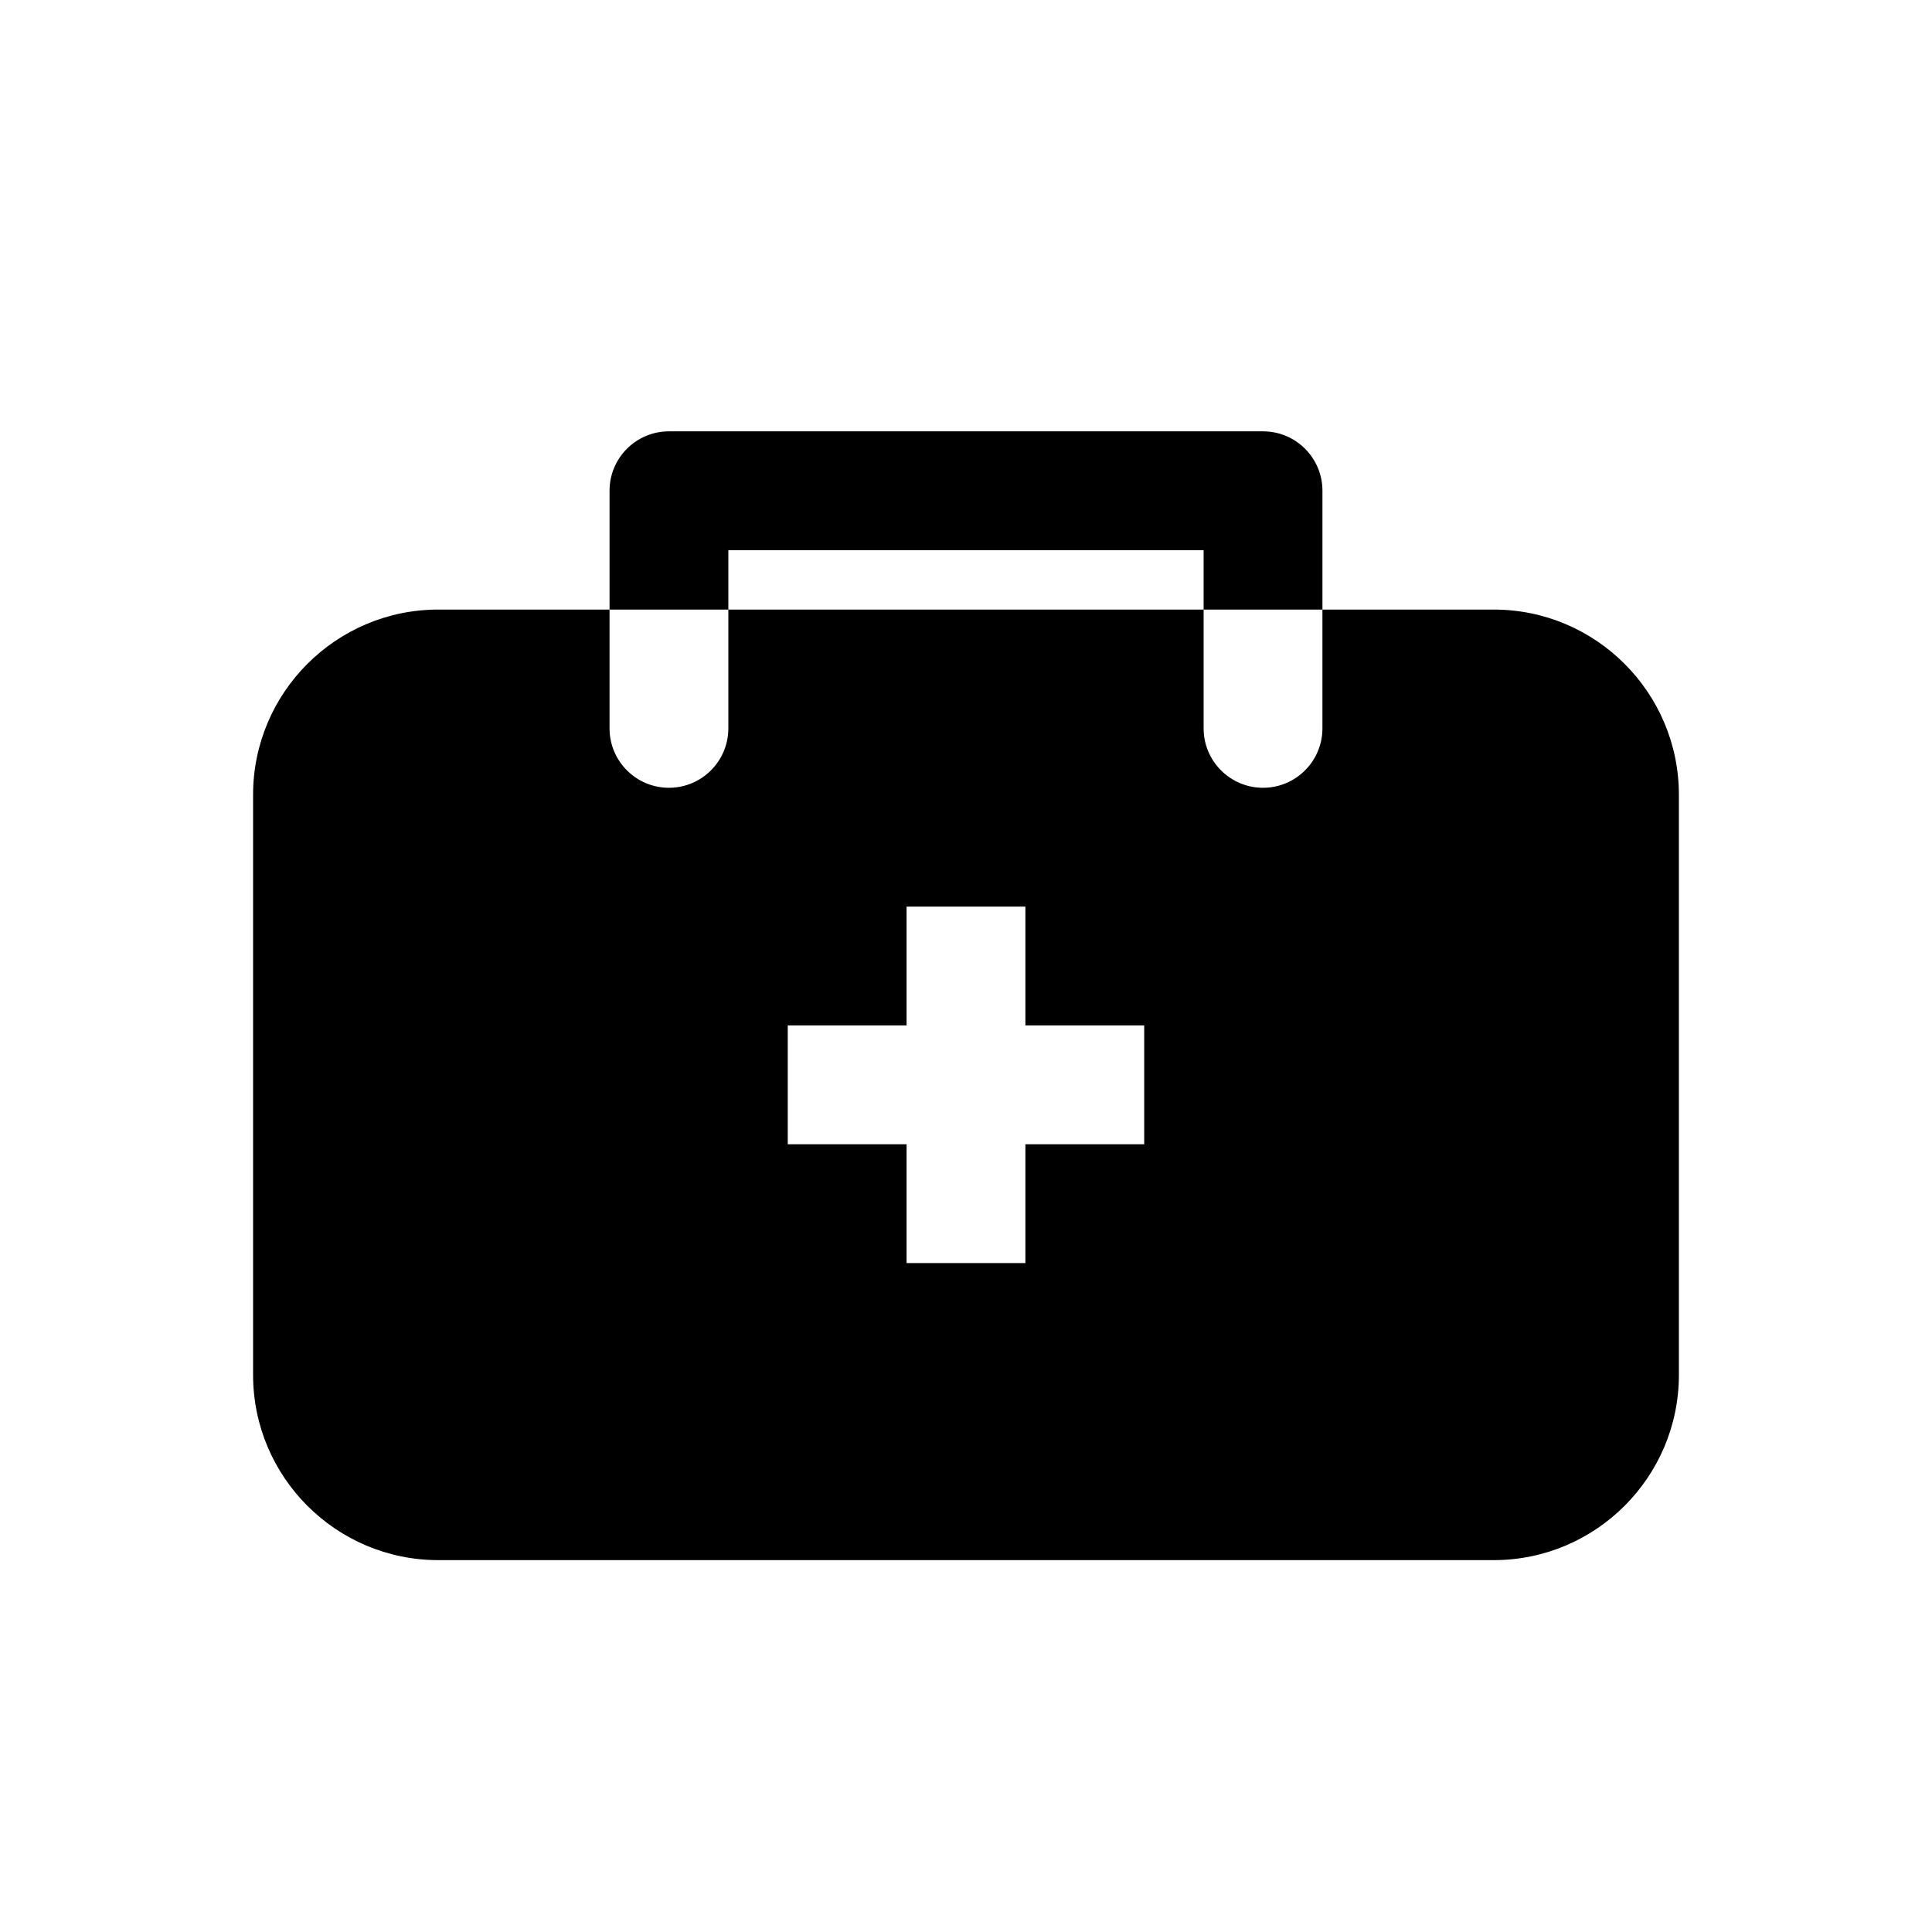 <?xml version="1.0" encoding="UTF-8"?>
<!-- Uploaded to: ICON Repo, www.svgrepo.com, Generator: ICON Repo Mixer Tools -->
<svg fill="#000000" width="800px" height="800px" version="1.1" viewBox="144 144 512 512" xmlns="http://www.w3.org/2000/svg">
 <path d="m539.85 305.54c27.062 0 49.074 22.012 49.074 49.09v153.73c0 27.078-22.012 49.09-49.074 49.09h-279.69c-27.078 0-49.09-22.012-49.09-49.09v-153.73c0-27.078 22.012-49.09 49.09-49.09h45.375v-31.488c0-8.691 7.055-15.742 15.742-15.742h157.44c8.707 0 15.742 7.055 15.742 15.742v31.488h-31.488v31.488c0 8.691 7.055 15.742 15.742 15.742 8.691 0 15.742-7.055 15.742-15.742v-31.488zm-124.11 78.719h-31.488v31.488h-31.488v31.488h31.488v31.488h31.488v-31.488h31.488v-31.488h-31.488zm-110.21-78.719h31.488v31.488c0 8.691-7.055 15.742-15.742 15.742-8.691 0-15.742-7.055-15.742-15.742v-31.488zm157.44-15.742h-125.95v15.742h125.95z" fill-rule="evenodd"/>
</svg>